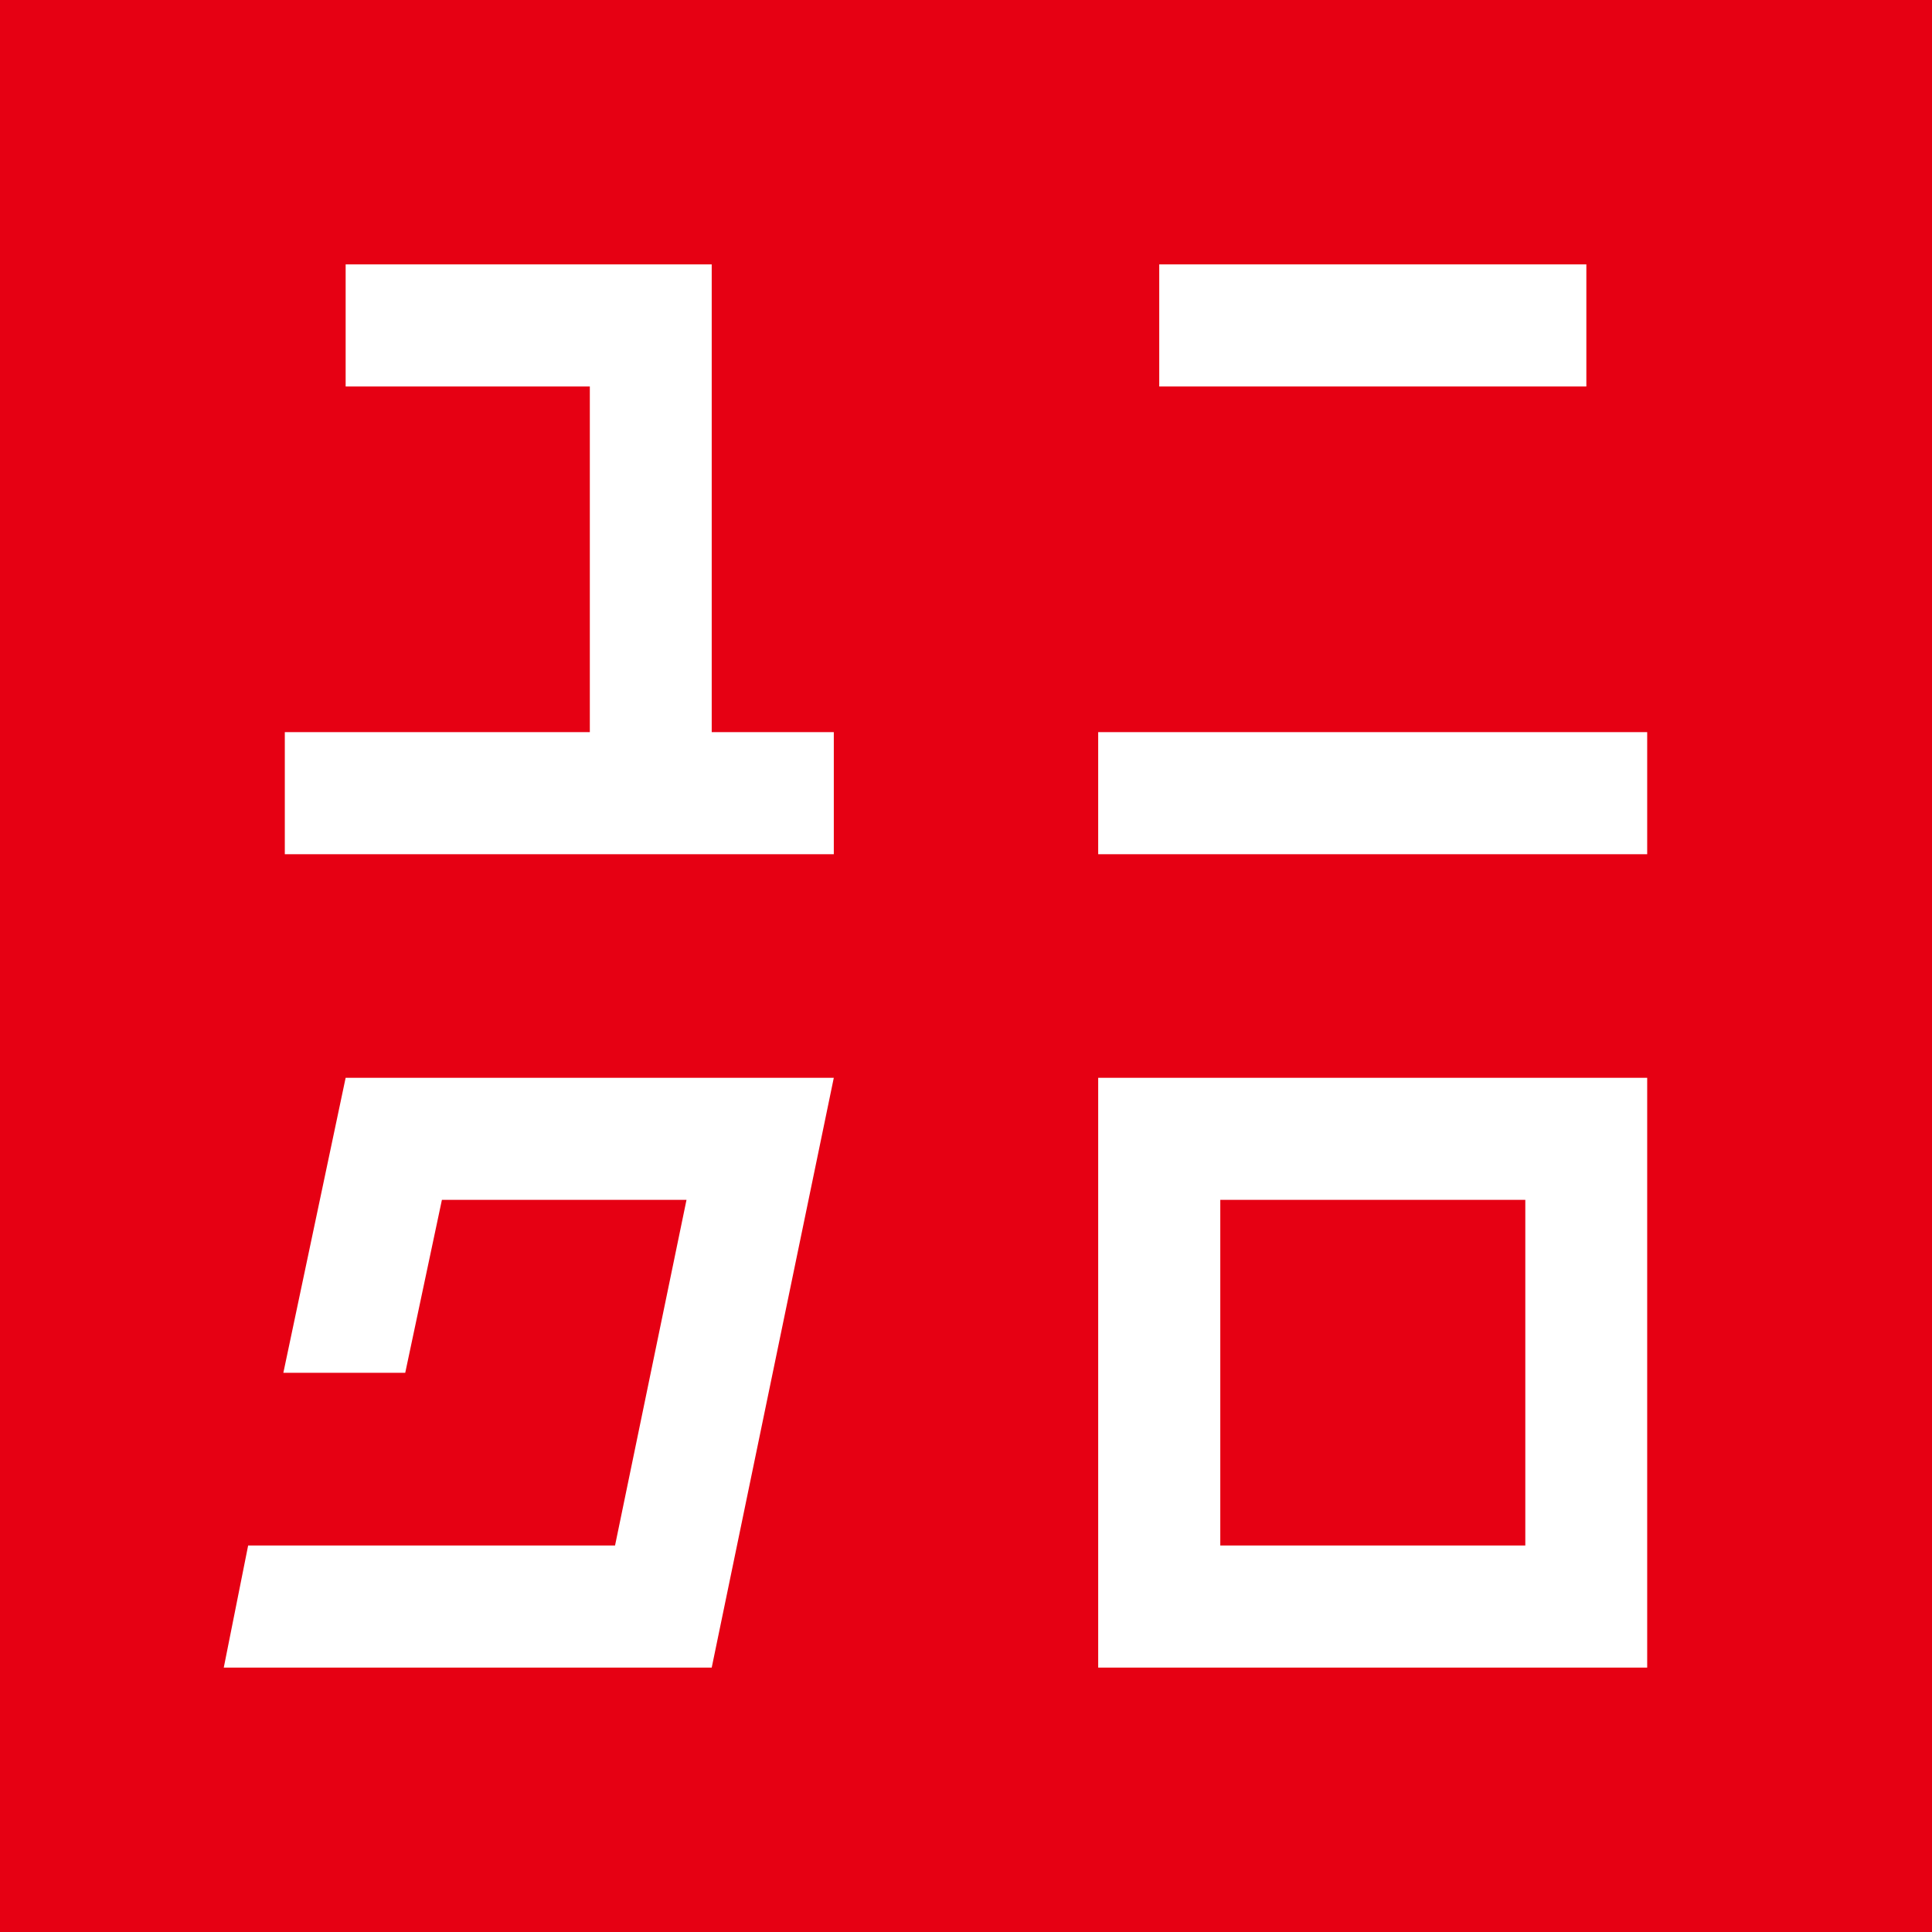 <?xml version="1.0" encoding="UTF-8"?><svg id="Layer_2" xmlns="http://www.w3.org/2000/svg" viewBox="0 0 92.73 92.73"><defs><style>.cls-1{fill:#fff;}.cls-2{fill:#e60013;}</style></defs><g id="_テキスト"><path class="cls-2" d="M0,0v92.73h92.73V0H0Z"/><rect class="cls-1" x="52.71" y="35.14" width="26.35" height="5.86"/><rect class="cls-1" x="55.64" y="12.69" width="20.5" height="5.86"/><polygon class="cls-1" points="34.16 12.69 16.59 12.69 16.59 18.55 28.31 18.55 28.31 35.14 13.67 35.14 13.67 41 40.02 41 40.02 35.14 34.16 35.14 34.16 12.69"/><path class="cls-1" d="M52.71,51.73h0v28.31h26.35v-28.31h0s-26.35,0-26.35,0ZM73.21,74.18h-14.64v-16.59h14.64v16.59Z"/><polygon class="cls-1" points="16.59 51.73 13.6 65.89 19.45 65.89 21.21 57.59 32.95 57.59 29.52 74.18 11.91 74.18 10.74 80.04 34.16 80.04 40.02 51.73 16.59 51.73"/></g></svg>